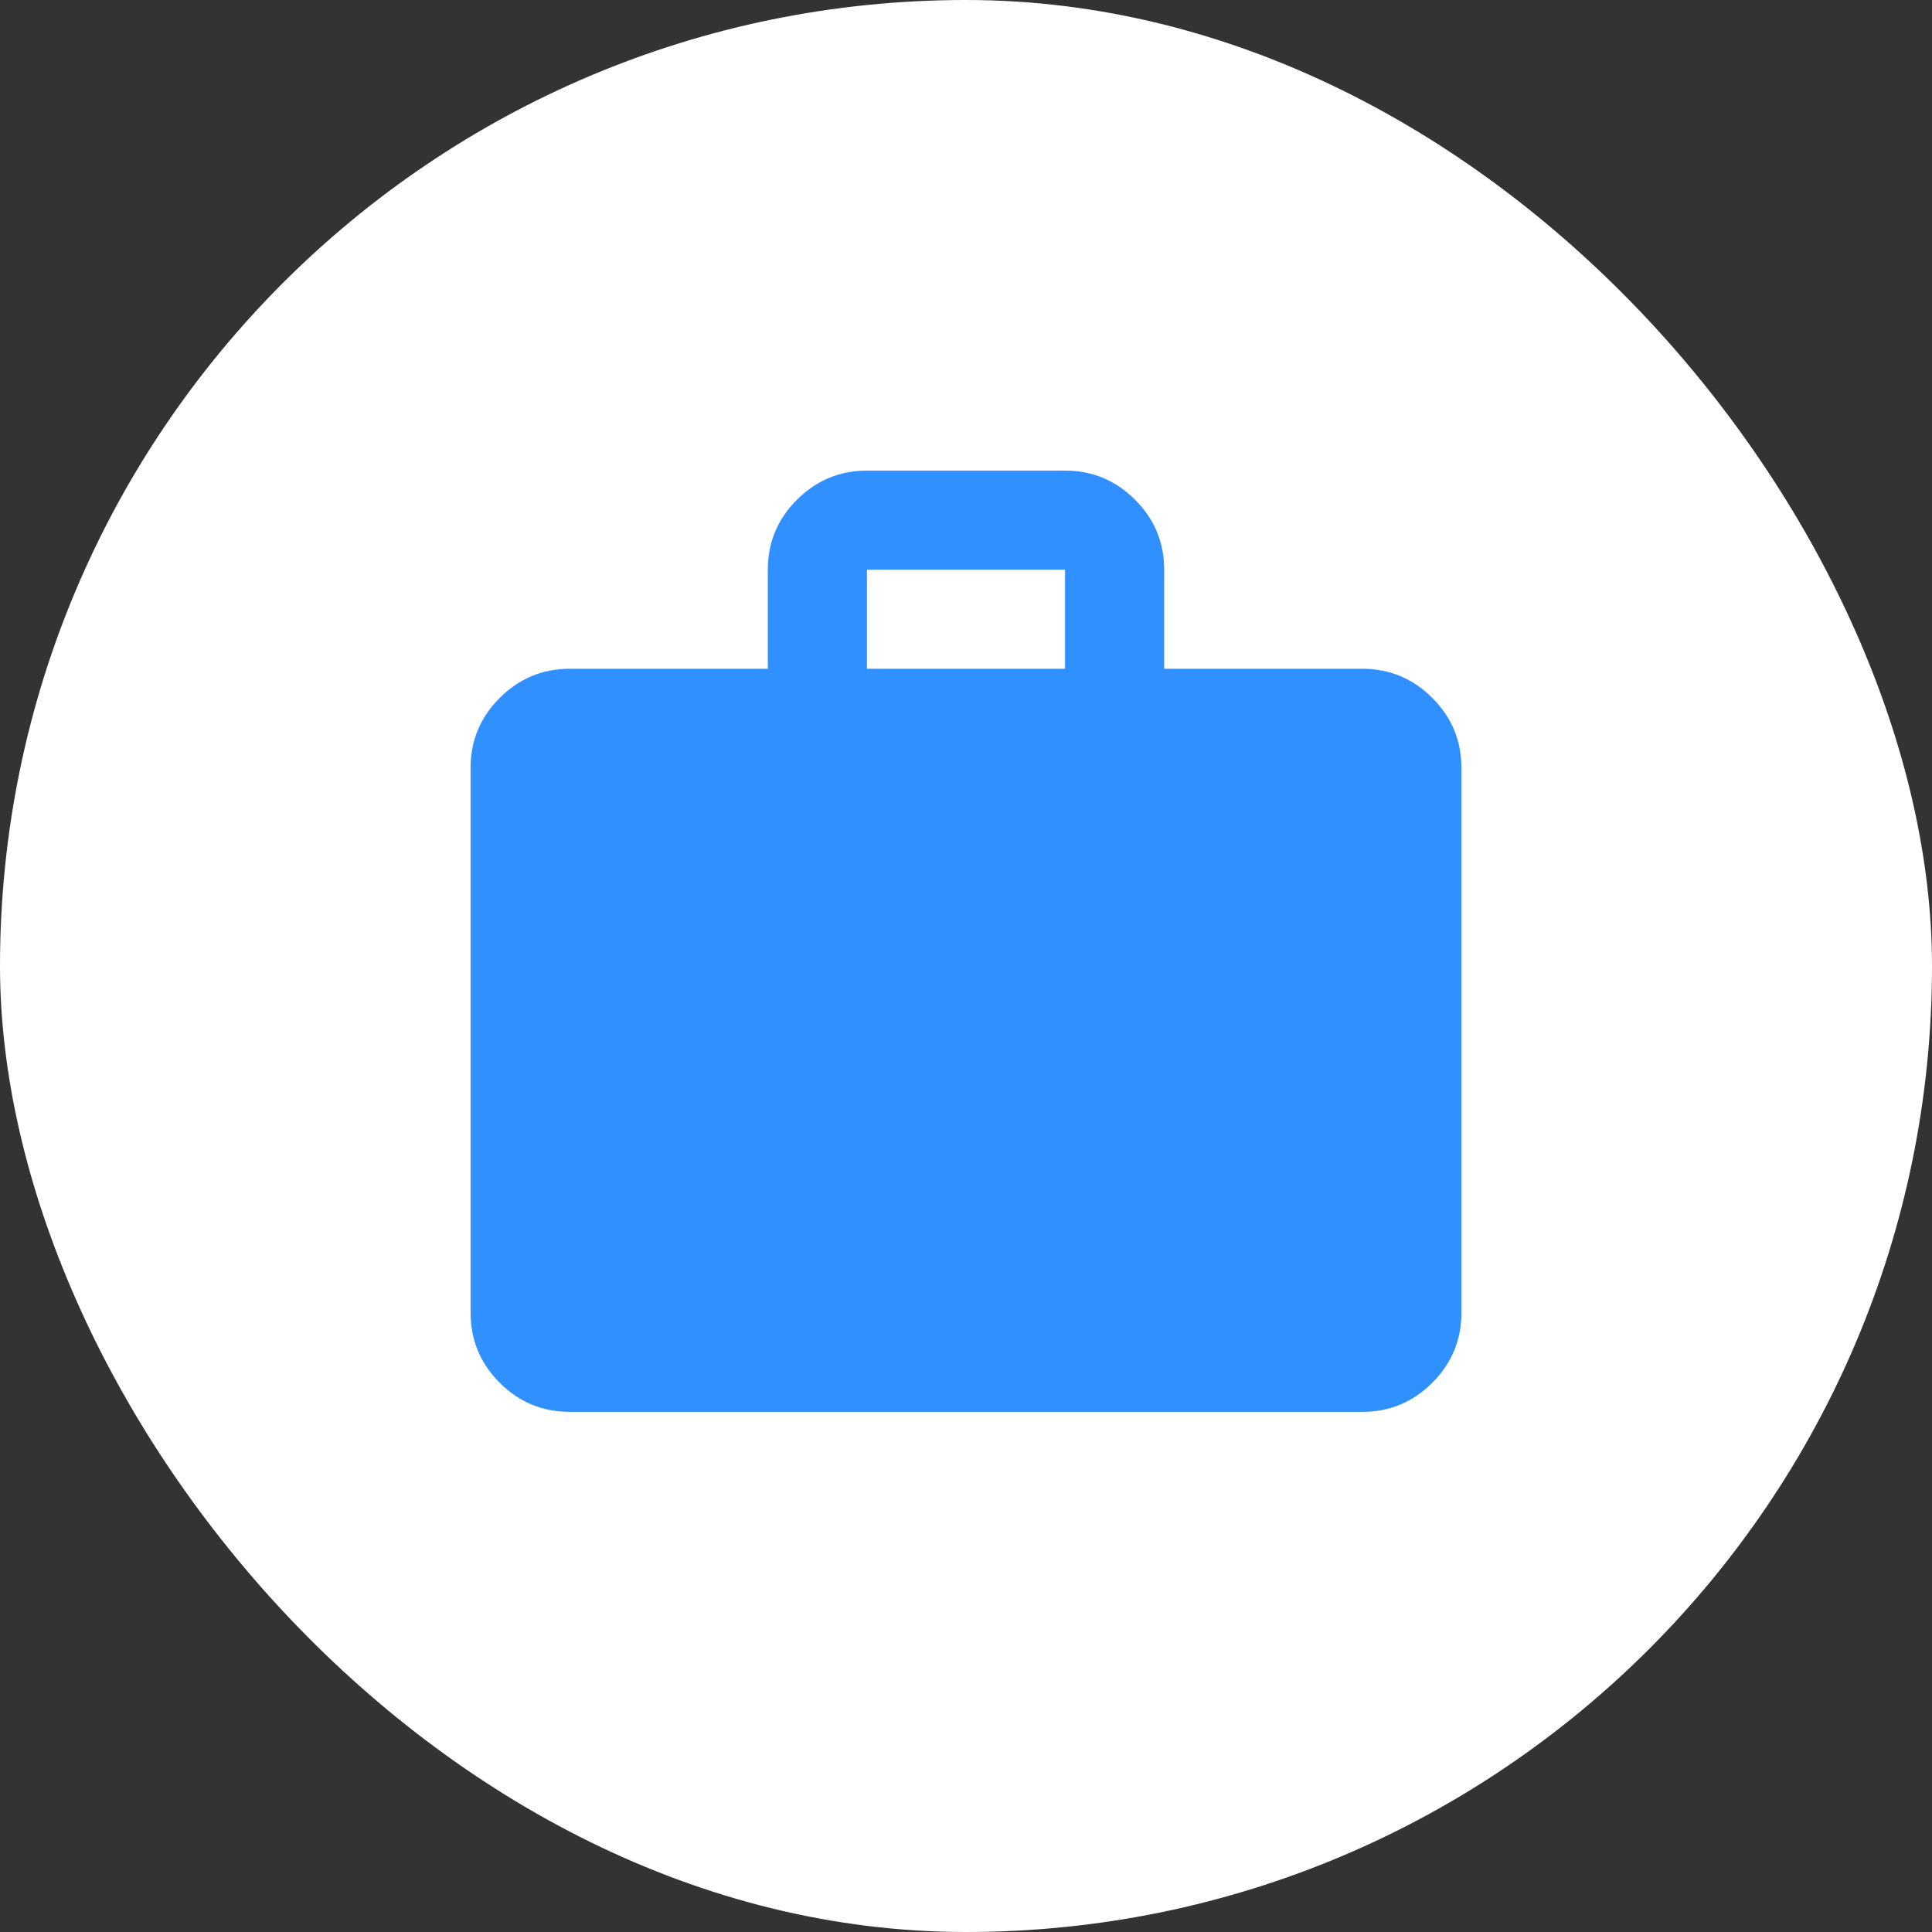<svg width="26" height="26" viewBox="0 0 26 26" fill="none" xmlns="http://www.w3.org/2000/svg">
<rect x="0" y="0" width="26" height="26" fill="#333333" stroke="none"/>
<rect width="26" height="26" rx="13" fill="white"/>
<path d="M7.667 19C7.3 19 6.986 18.87 6.725 18.609C6.464 18.348 6.334 18.034 6.333 17.667V10.333C6.333 9.967 6.464 9.653 6.725 9.392C6.987 9.131 7.3 9 7.667 9H10.333V7.667C10.333 7.3 10.464 6.986 10.725 6.725C10.987 6.464 11.3 6.334 11.667 6.333H14.333C14.7 6.333 15.014 6.464 15.275 6.725C15.537 6.987 15.667 7.3 15.667 7.667V9H18.333C18.7 9 19.014 9.131 19.275 9.392C19.537 9.653 19.667 9.967 19.667 10.333V17.667C19.667 18.033 19.536 18.347 19.275 18.609C19.014 18.87 18.7 19 18.333 19H7.667ZM11.667 9H14.333V7.667H11.667V9Z" fill="#3190FF"/>
</svg>
